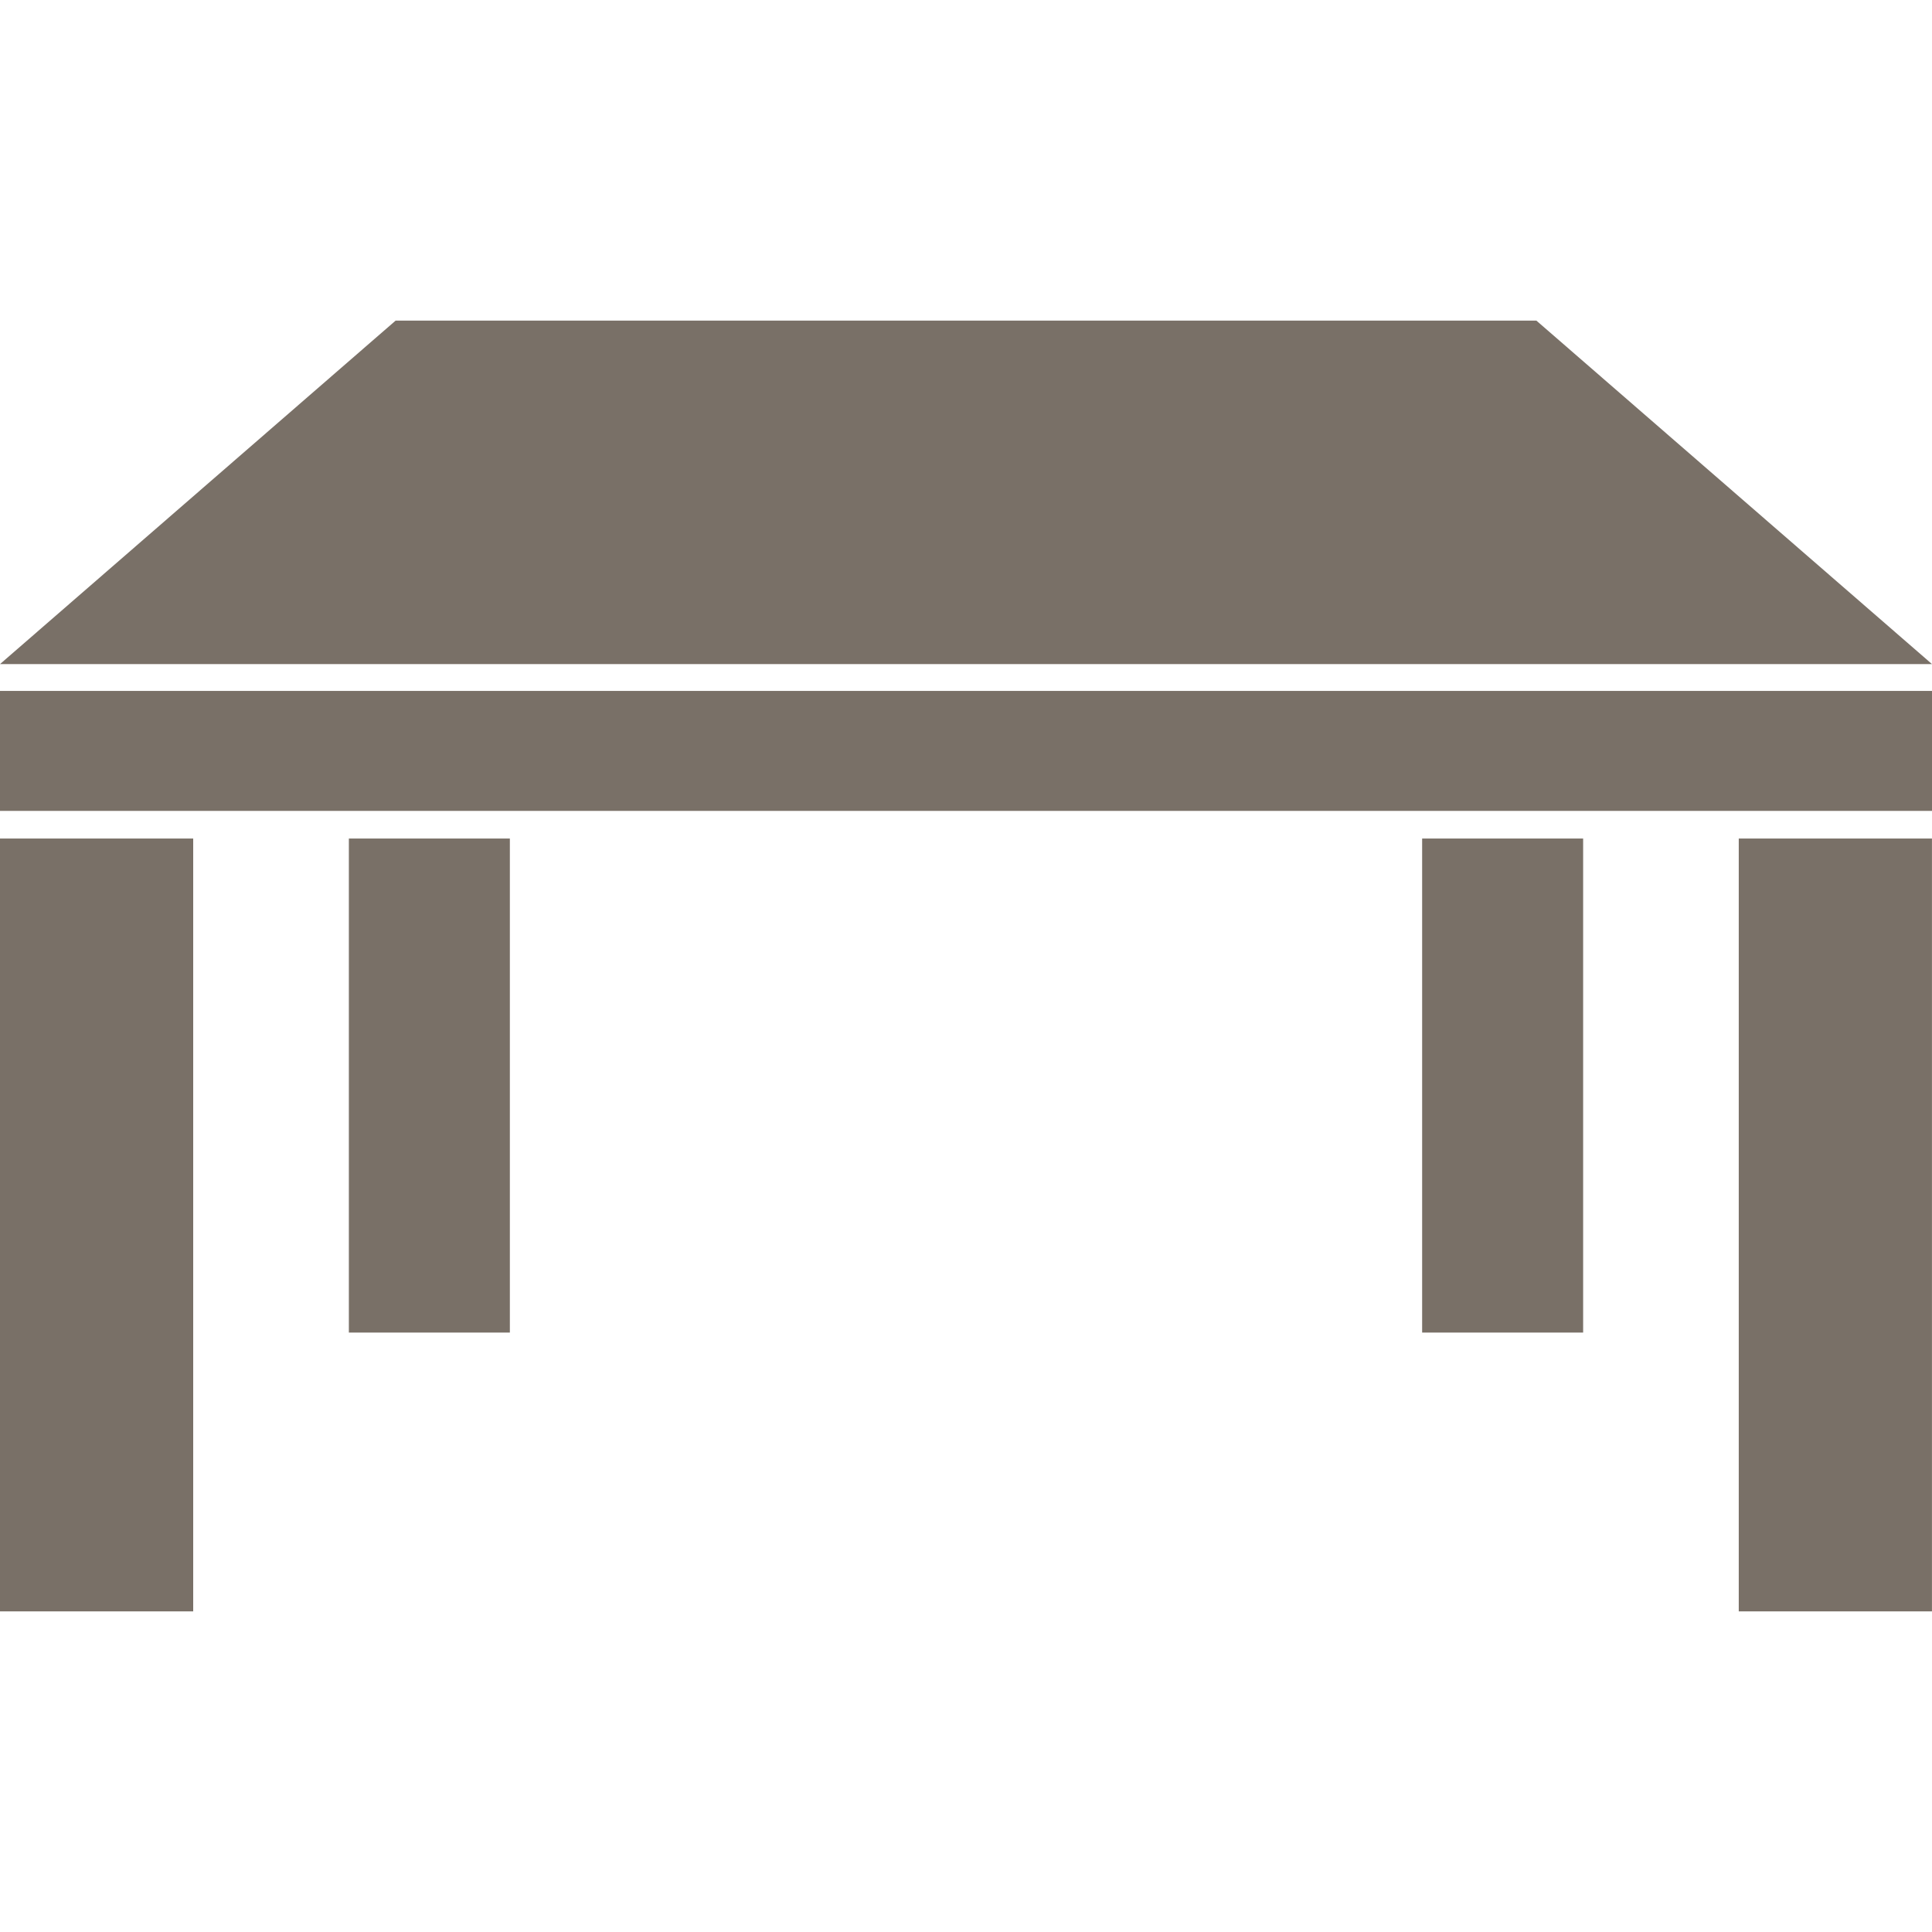 <svg width="42" height="42" viewBox="0 0 42 42" fill="none" xmlns="http://www.w3.org/2000/svg">
<path d="M33.4 6.97H8.6L0 14.437H42L33.4 6.97Z" fill="#797067"/>
<path d="M42 15.02H0V17.628H42V15.02Z" fill="#797067"/>
<path d="M4.2 18.229H0V35.03H4.2V18.229Z" fill="#797067"/>
<path d="M11.084 18.229H7.584V28.969H11.084V18.229Z" fill="#797067"/>
<path d="M41.999 18.229H37.799V35.03H41.999V18.229Z" fill="#797067"/>
<path d="M34.416 18.229H30.916V28.969H34.416V18.229Z" fill="#797067"/>
</svg>
